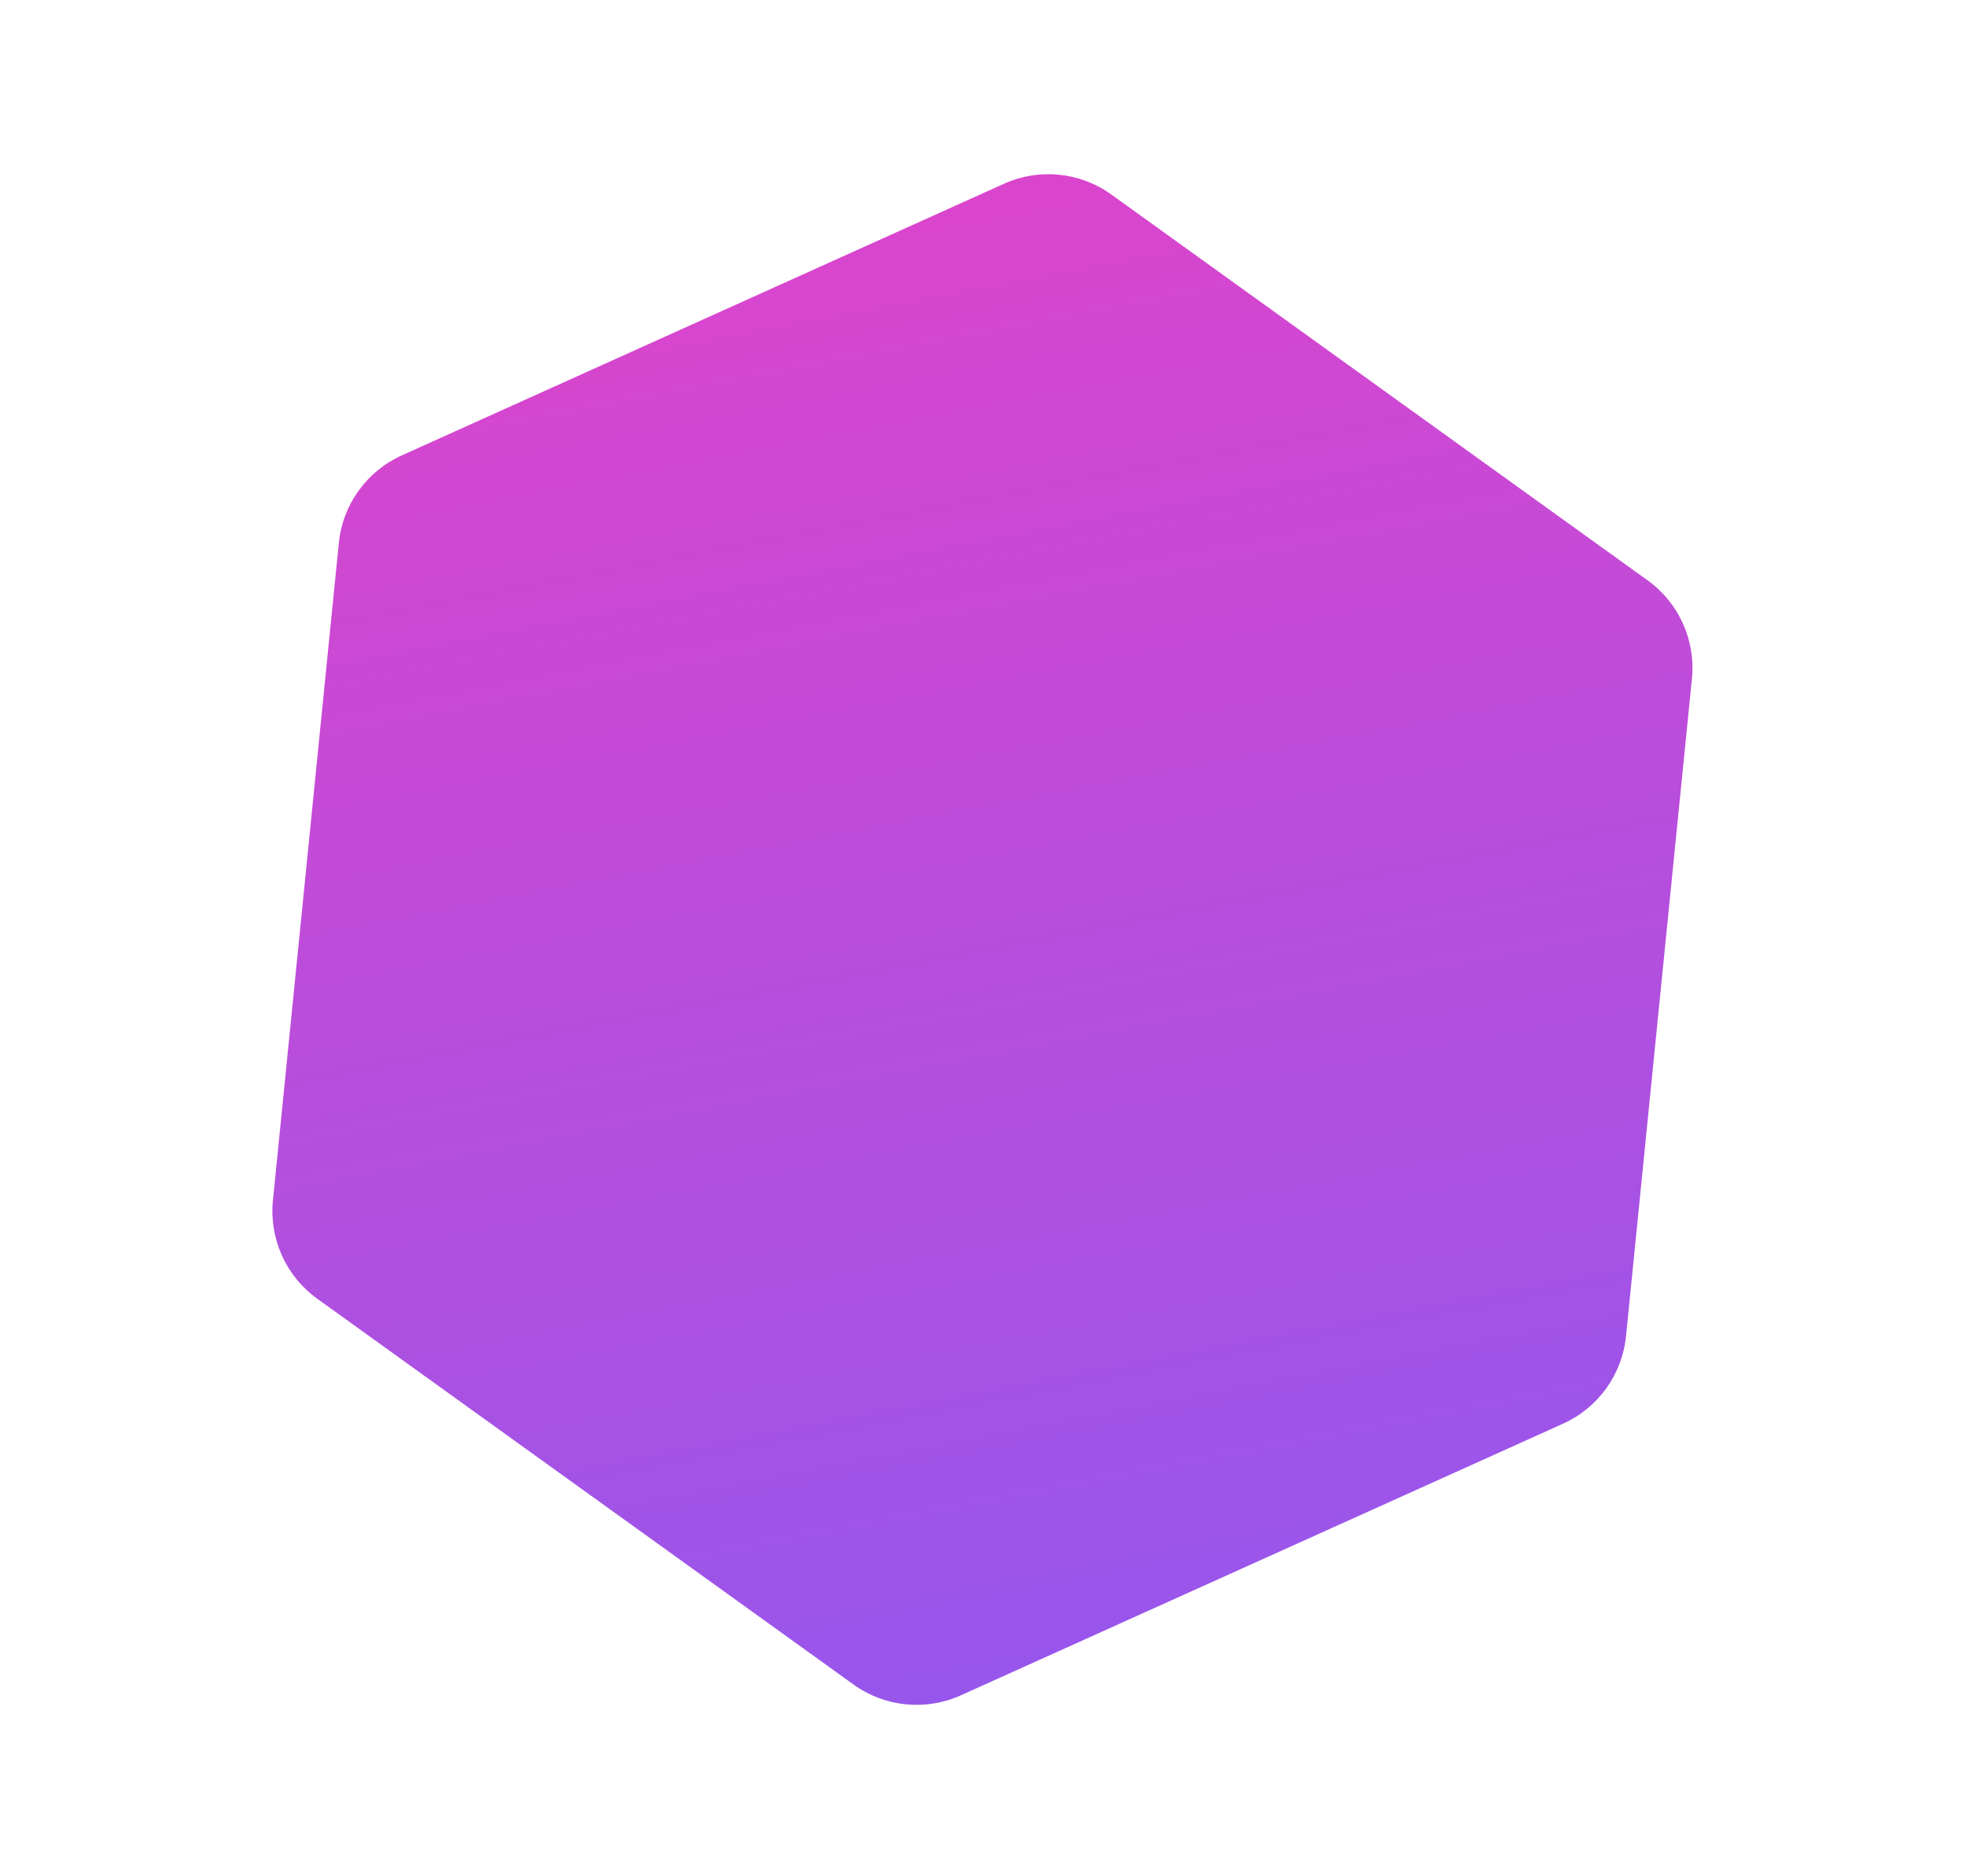 <?xml version="1.0" encoding="UTF-8" standalone="no"?>
<svg
   xmlns:dc="http://purl.org/dc/elements/1.1/"
   xmlns:cc="http://creativecommons.org/ns#"
   xmlns:rdf="http://www.w3.org/1999/02/22-rdf-syntax-ns#"
   xmlns:svg="http://www.w3.org/2000/svg"
   xmlns="http://www.w3.org/2000/svg"
   xmlns:xlink="http://www.w3.org/1999/xlink"
   xmlns:sodipodi="http://sodipodi.sourceforge.net/DTD/sodipodi-0.dtd"
   xmlns:inkscape="http://www.inkscape.org/namespaces/inkscape"
   width="456"
   height="435"
   viewBox="0 0 456 435"
   fill="none"
   version="1.1"
   id="svg4"
   sodipodi:docname="Star-1.svg"
   inkscape:version="1.0.1 (3bc2e813f5, 2020-09-07)">
  <defs
     id="defs8">
    <linearGradient
       id="linearGradient876">
      <stop
         style="stop-color:#da45cd;stop-opacity:1"
         offset="0"
         id="stop872" />
      <stop
         style="stop-color:#9656ec;stop-opacity:1"
         offset="1"
         id="stop874" />
    </linearGradient>
    <linearGradient
       xlink:href="#linearGradient1205"
       id="linearGradient1199"
       x1="257.189"
       y1="134.123"
       x2="299.008"
       y2="185.234"
       gradientUnits="userSpaceOnUse"
       gradientTransform="matrix(3.78,0,0,3.78,-543.347,-380.788)" />
    <linearGradient
       id="linearGradient1205">
      <stop
         style="stop-color:#abb2b5;stop-opacity:1"
         offset="0"
         id="stop1201" />
      <stop
         style="stop-color:#dbe4e8;stop-opacity:1"
         offset="1"
         id="stop1203" />
    </linearGradient>
    <linearGradient
       inkscape:collect="always"
       xlink:href="#linearGradient876"
       id="linearGradient857"
       gradientUnits="userSpaceOnUse"
       x1="239.509"
       y1="41.86"
       x2="305.104"
       y2="383.646" />
  </defs>
  <sodipodi:namedview
     pagecolor="#ffffff"
     bordercolor="#666666"
     borderopacity="1"
     objecttolerance="10"
     gridtolerance="10"
     guidetolerance="10"
     inkscape:pageopacity="0"
     inkscape:pageshadow="2"
     inkscape:window-width="2560"
     inkscape:window-height="1377"
     id="namedview6"
     showgrid="false"
     inkscape:zoom="2.3172414"
     inkscape:cx="228"
     inkscape:cy="217.5"
     inkscape:window-x="-8"
     inkscape:window-y="-8"
     inkscape:window-maximized="1"
     inkscape:current-layer="svg4" />
  <path
     d="M382.154 134.576C389.405 139.791 393.322 148.479 392.431 157.366L377.143 309.837C376.252 318.725 370.688 326.461 362.546 330.133L222.857 393.129C214.715 396.801 205.233 395.85 197.982 390.635L73.581 301.159C66.33 295.944 62.413 287.256 63.304 278.369L78.592 125.897C79.483 117.01 85.047 109.274 93.189 105.602L232.878 42.606C241.02 38.934 250.502 39.885 257.753 45.1L382.154 134.576Z"
     fill="#45FFC7"
     id="path2"
     style="fill-opacity:1;fill:url(#linearGradient857)" />
</svg>

